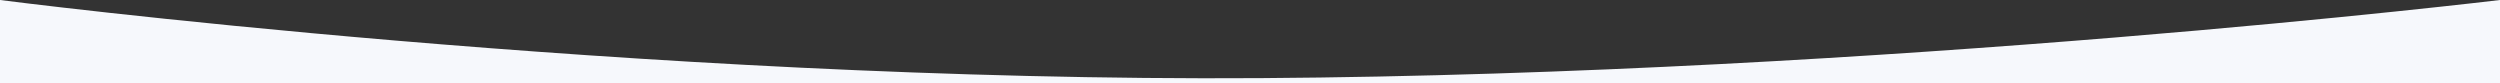 <?xml version="1.0" encoding="utf-8"?>
<!-- Generator: Adobe Illustrator 27.0.1, SVG Export Plug-In . SVG Version: 6.00 Build 0)  -->
<svg version="1.1" id="Layer_1" xmlns="http://www.w3.org/2000/svg" xmlns:xlink="http://www.w3.org/1999/xlink" x="0px" y="0px"
	 viewBox="0 0 1440 48" style="enable-background:new 0 0 1440 48;" xml:space="preserve">
<rect x="0" y="0" width="1440" height="48" fill="#333333" stroke="none"/>
<style type="text/css">
	.st0{fill:#F6F8FC;}
</style>
<path class="st0" d="M0,0c0,0,366.5,47.4,726.5,45S1440,0,1440,0v48H0V0z"/>
</svg>
